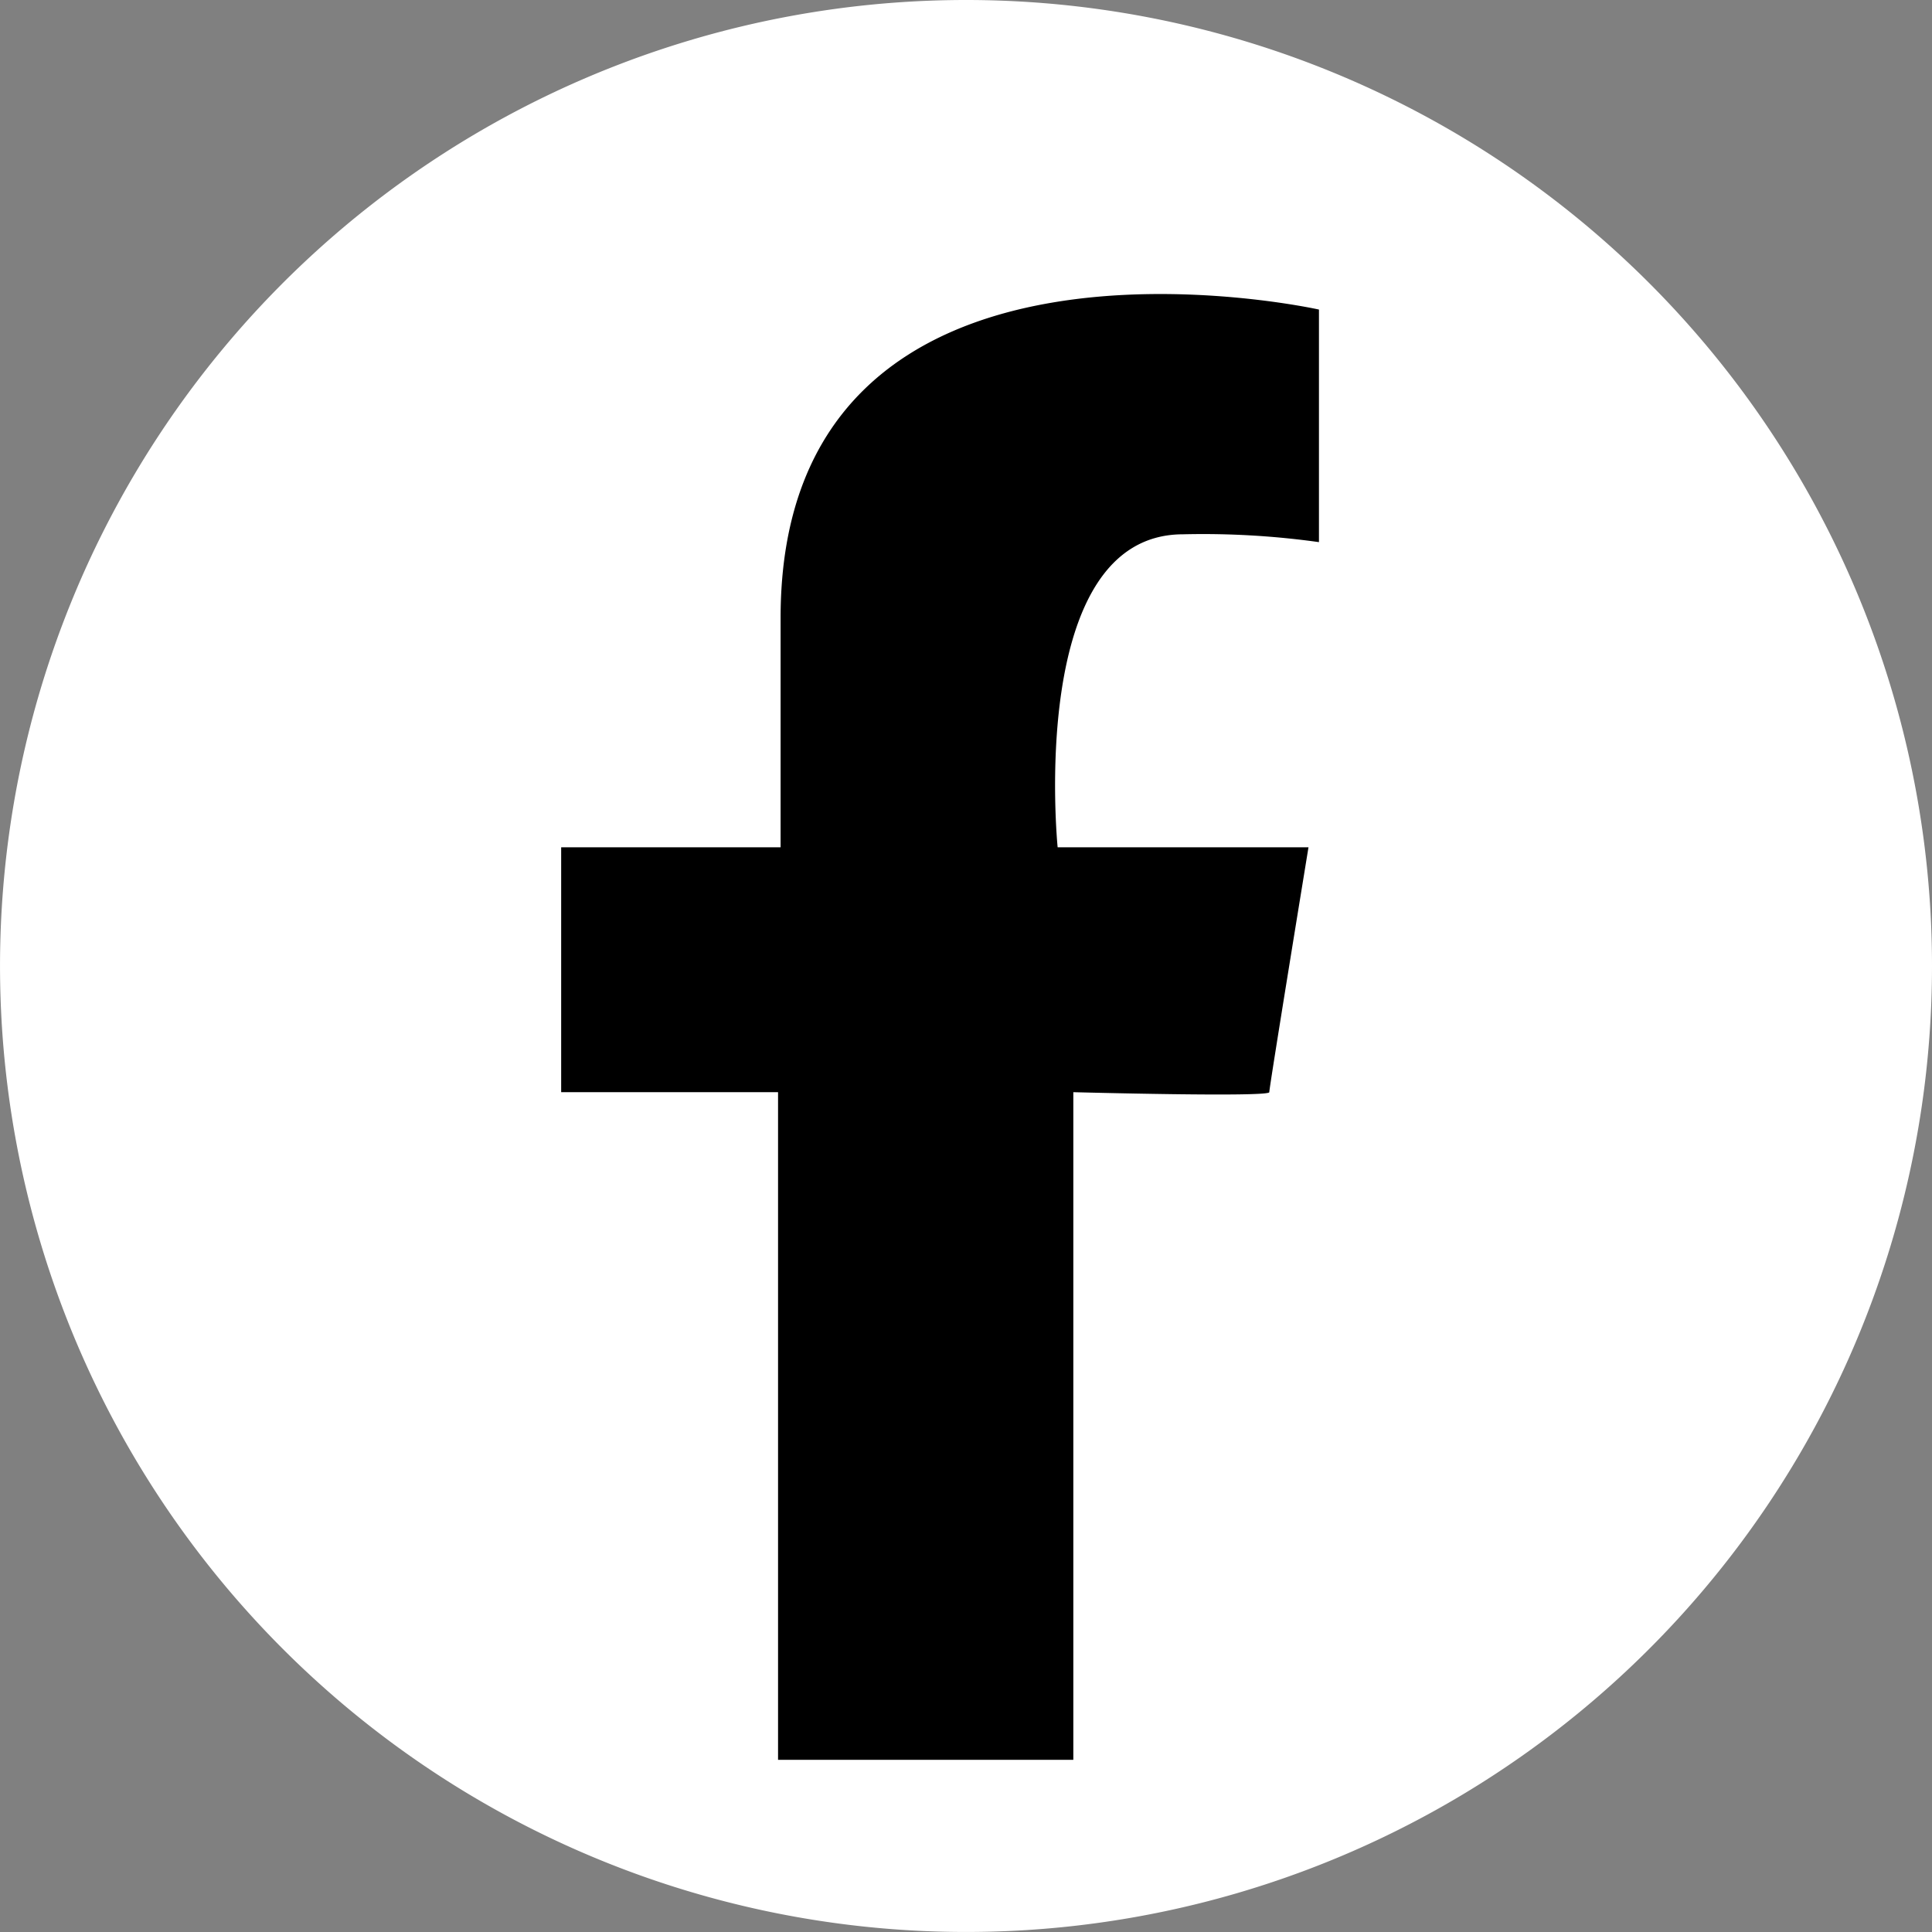 <svg id="Group_152" data-name="Group 152" xmlns="http://www.w3.org/2000/svg" xmlns:xlink="http://www.w3.org/1999/xlink" width="76.011" height="76.011" viewBox="0 0 76.011 76.011">
  <rect x="0" y="0" width="76.011" height="76.011" fill="#808080" stroke="none"/>
  <defs>
    <clipPath id="clip-path">
      <rect id="Rectangle_33" data-name="Rectangle 33" width="76.011" height="76.011" fill="none"/>
    </clipPath>
  </defs>
  <g id="Group_151" data-name="Group 151" transform="translate(0 0)" clip-path="url(#clip-path)">
    <path id="Path_1093" data-name="Path 1093" d="M76.012,38.005A38.005,38.005,0,1,1,38.006,0,38.005,38.005,0,0,1,76.012,38.005" transform="translate(-0.001 0)" fill="#fff"/>
    <path id="Path_1094" data-name="Path 1094" d="M121.081,57.58V48.43S99.9,43.7,99.9,60.562v9.025H91.267v9.634H99.8v26.267h11.617V79.221s7.71.206,7.71,0,1.542-9.634,1.542-9.634H110.8s-1.234-12.315,4.935-12.315a32.925,32.925,0,0,1,5.346.308" transform="translate(-69.189 -36.251)"/>
  </g>
</svg>
